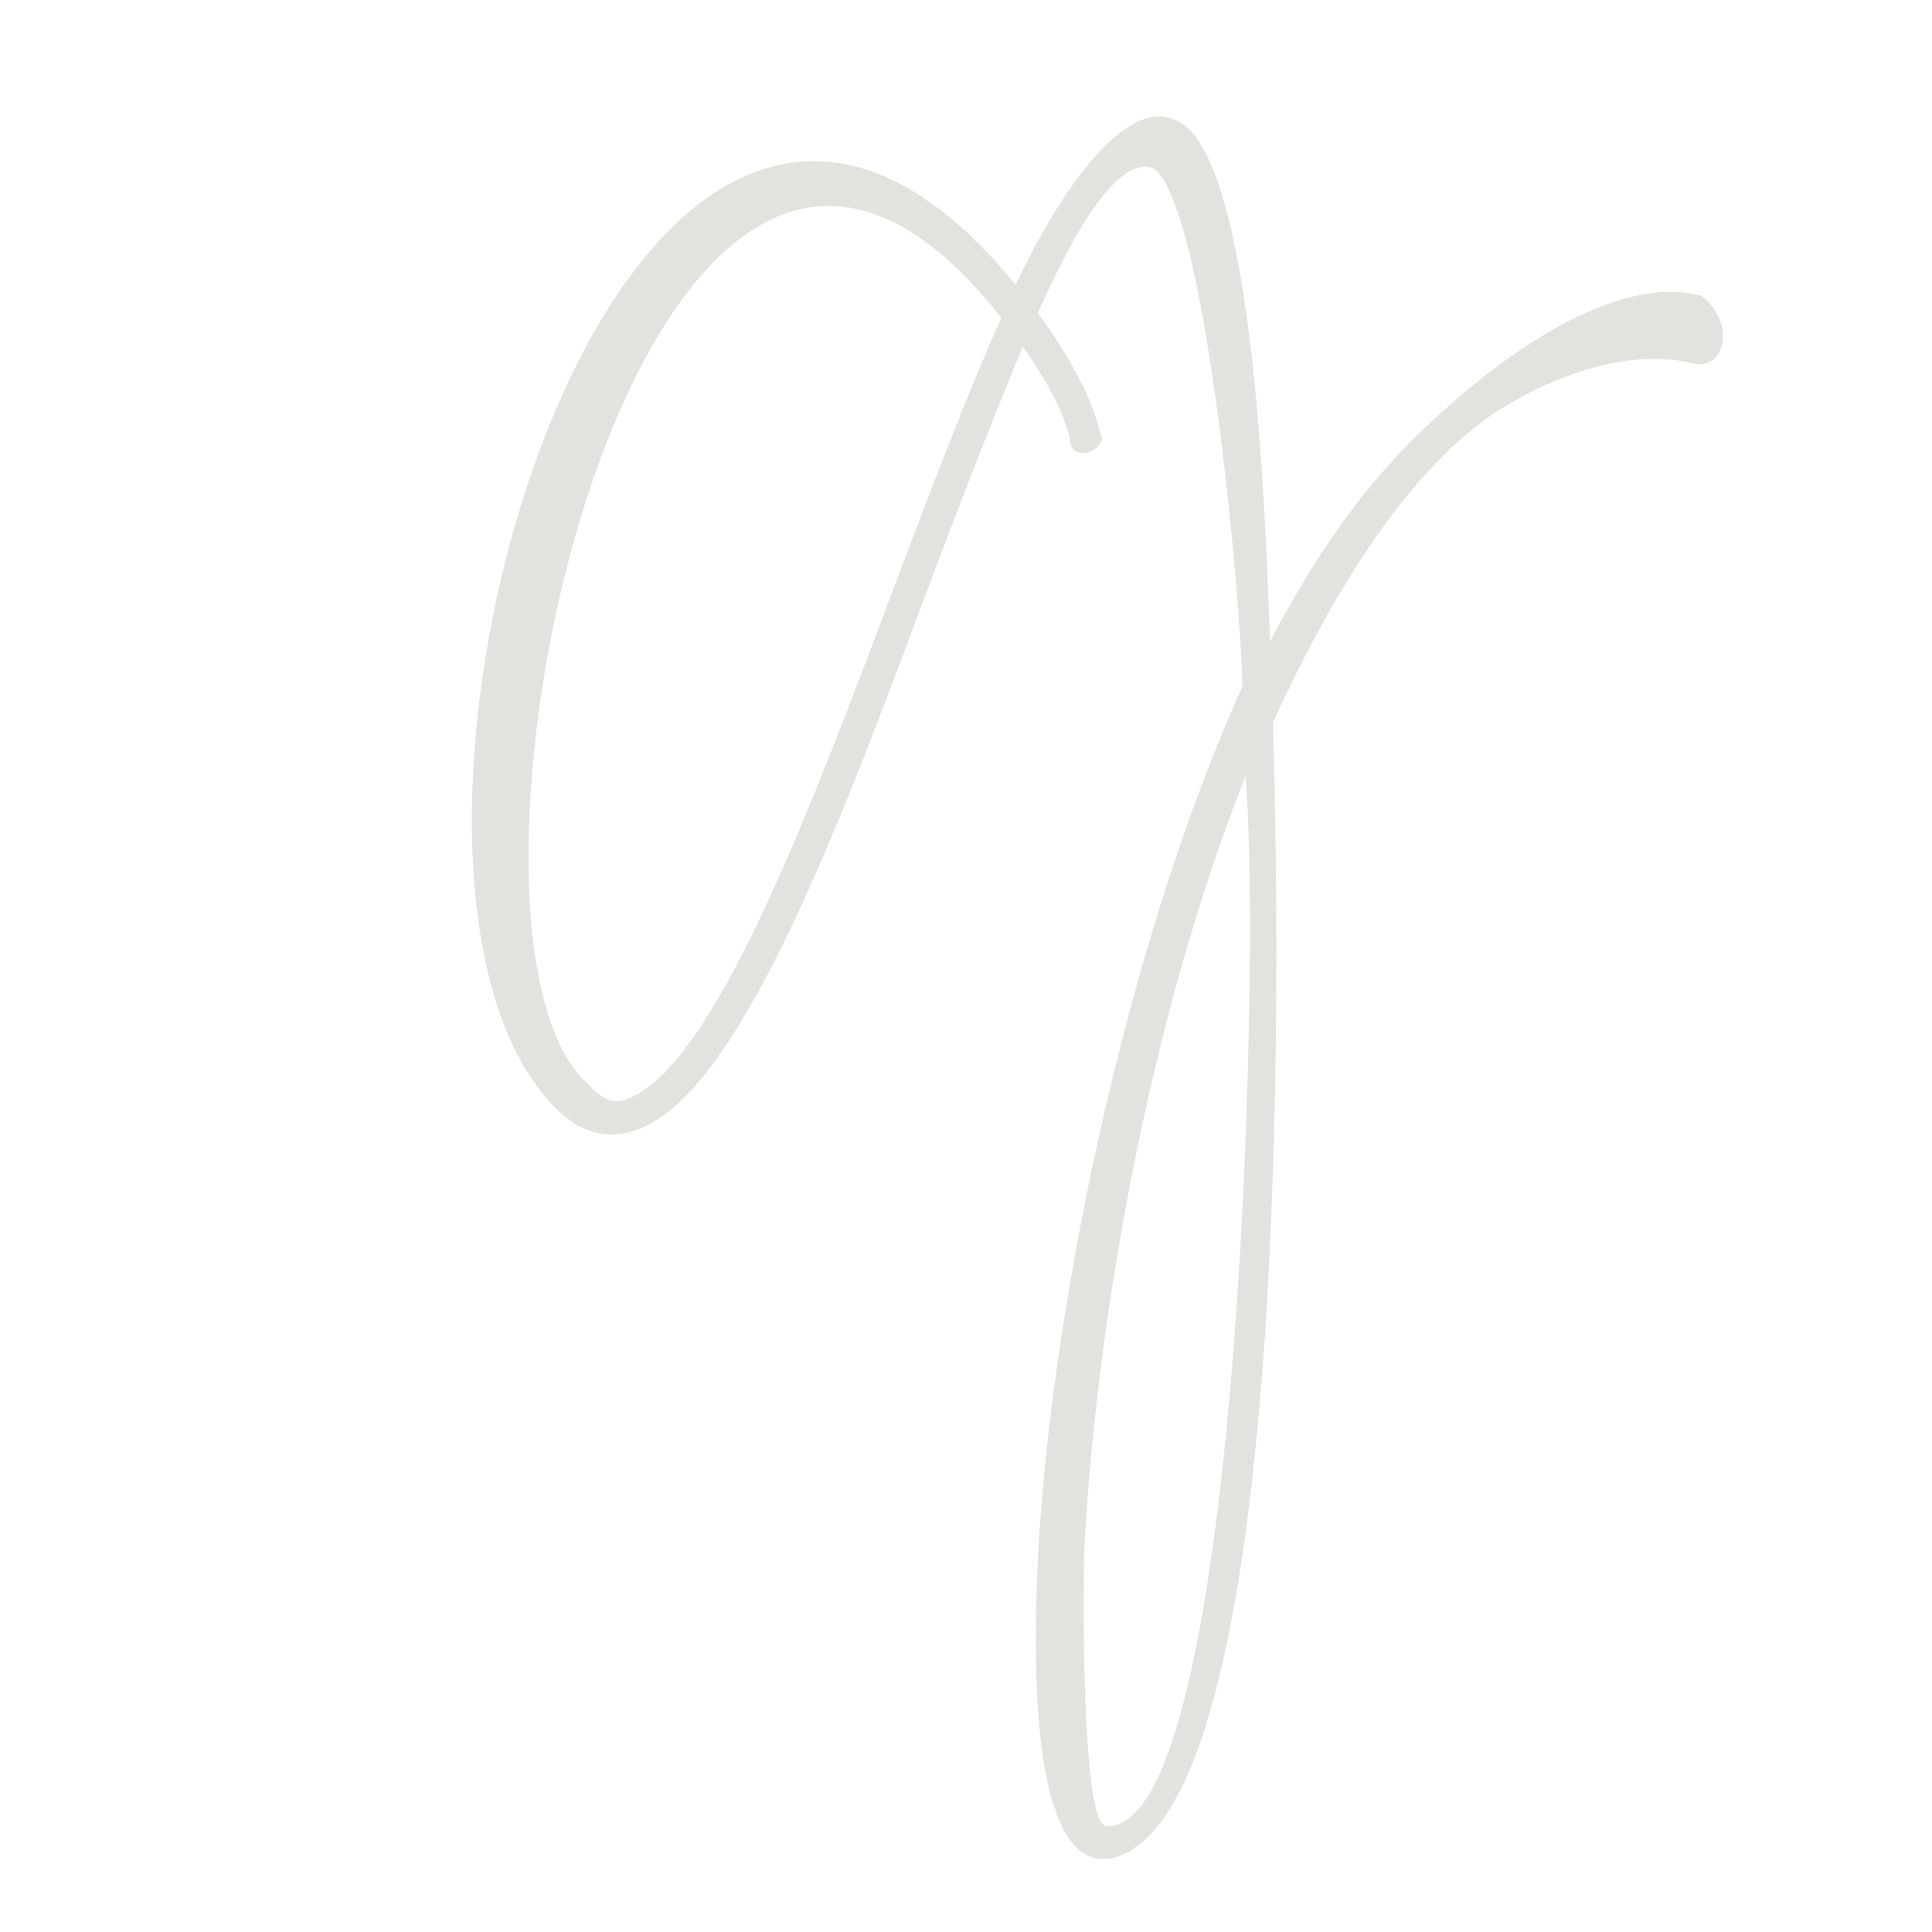 <?xml version="1.0" encoding="utf-8"?>
<!-- Generator: Adobe Illustrator 25.0.0, SVG Export Plug-In . SVG Version: 6.00 Build 0)  -->
<svg version="1.1" id="Layer_1" xmlns="http://www.w3.org/2000/svg" xmlns:xlink="http://www.w3.org/1999/xlink" x="0px" y="0px"
	 viewBox="0 0 35 35" style="enable-background:new 0 0 35 35;" xml:space="preserve">
<style type="text/css">
	.st0{fill:#E2E3DE;}
</style>
<path class="st0" d="M30.83,5.37l-0.02-0.01c-1.19-0.34-3.05,0.51-5.1,2.49c-0.07,0.07-0.14,0.13-0.2,0.2
	c-0.95,0.96-1.78,2.18-2.5,3.57c-0.01-0.14-0.01-0.3-0.02-0.48c-0.08-2.07-0.27-6.67-1.15-8.37c-0.14-0.27-0.3-0.47-0.49-0.57
	c-0.1-0.04-0.2-0.08-0.3-0.09c-0.15-0.01-0.32,0.03-0.49,0.12c-0.69,0.36-1.49,1.5-2.16,2.93c-1.86-2.28-3.61-2.65-5.11-1.87
	C9.42,5.3,7.26,15.06,9.38,19.12c0.2,0.38,0.45,0.72,0.72,0.99c0.42,0.4,0.89,0.55,1.43,0.36c0.09-0.03,0.16-0.07,0.24-0.11
	c1.73-0.9,3.45-5.42,5.04-9.7c0.59-1.57,1.18-3.09,1.72-4.38c0.24,0.35,0.42,0.63,0.54,0.87c0.32,0.62,0.32,0.9,0.33,0.91l0.02,0.04
	c0.07,0.13,0.24,0.13,0.37,0.06c0.13-0.07,0.21-0.19,0.15-0.31l-0.01-0.01c-0.01-0.01-0.05-0.34-0.38-0.98
	c-0.17-0.32-0.4-0.72-0.75-1.19c0.64-1.42,1.19-2.32,1.69-2.58c0.1-0.05,0.22-0.08,0.31-0.07c0.03,0,0.05,0.01,0.07,0.02
	c0.1,0.05,0.19,0.16,0.27,0.33c0.8,1.54,1.33,7.47,1.37,9.06c-2.15,4.76-3.5,11.48-3.71,15.86c-0.02,0.63-0.19,3.6,0.46,4.84
	c0.22,0.42,0.52,0.64,0.97,0.51c0.06-0.02,0.12-0.05,0.19-0.08c3.11-1.62,2.73-17.57,2.64-20.47c1.04-2.27,2.34-4.43,3.94-5.56
	c1.53-1.01,2.9-1.17,3.73-0.93c0.17,0.01,0.29-0.05,0.38-0.16C31.31,6.17,31.23,5.67,30.83,5.37z M16.27,10.44
	c-1.57,4.19-3.24,8.61-4.76,9.4c-0.06,0.03-0.12,0.06-0.18,0.08c-0.31,0.1-0.48-0.08-0.72-0.32c-0.16-0.16-0.3-0.35-0.42-0.58
	c-1.65-3.17,0.16-13.16,3.69-15c1.23-0.64,2.68-0.28,4.26,1.74C17.53,7.11,16.91,8.76,16.27,10.44z M20.34,33.01
	c-0.09,0.05-0.18,0.08-0.28,0.07c-0.05,0.01-0.09-0.03-0.13-0.1c-0.35-0.68-0.3-4.52-0.29-4.81c0.19-3.99,1.13-9.59,2.92-14.1
	C22.83,16.69,22.53,31.87,20.34,33.01z"/>
</svg>

